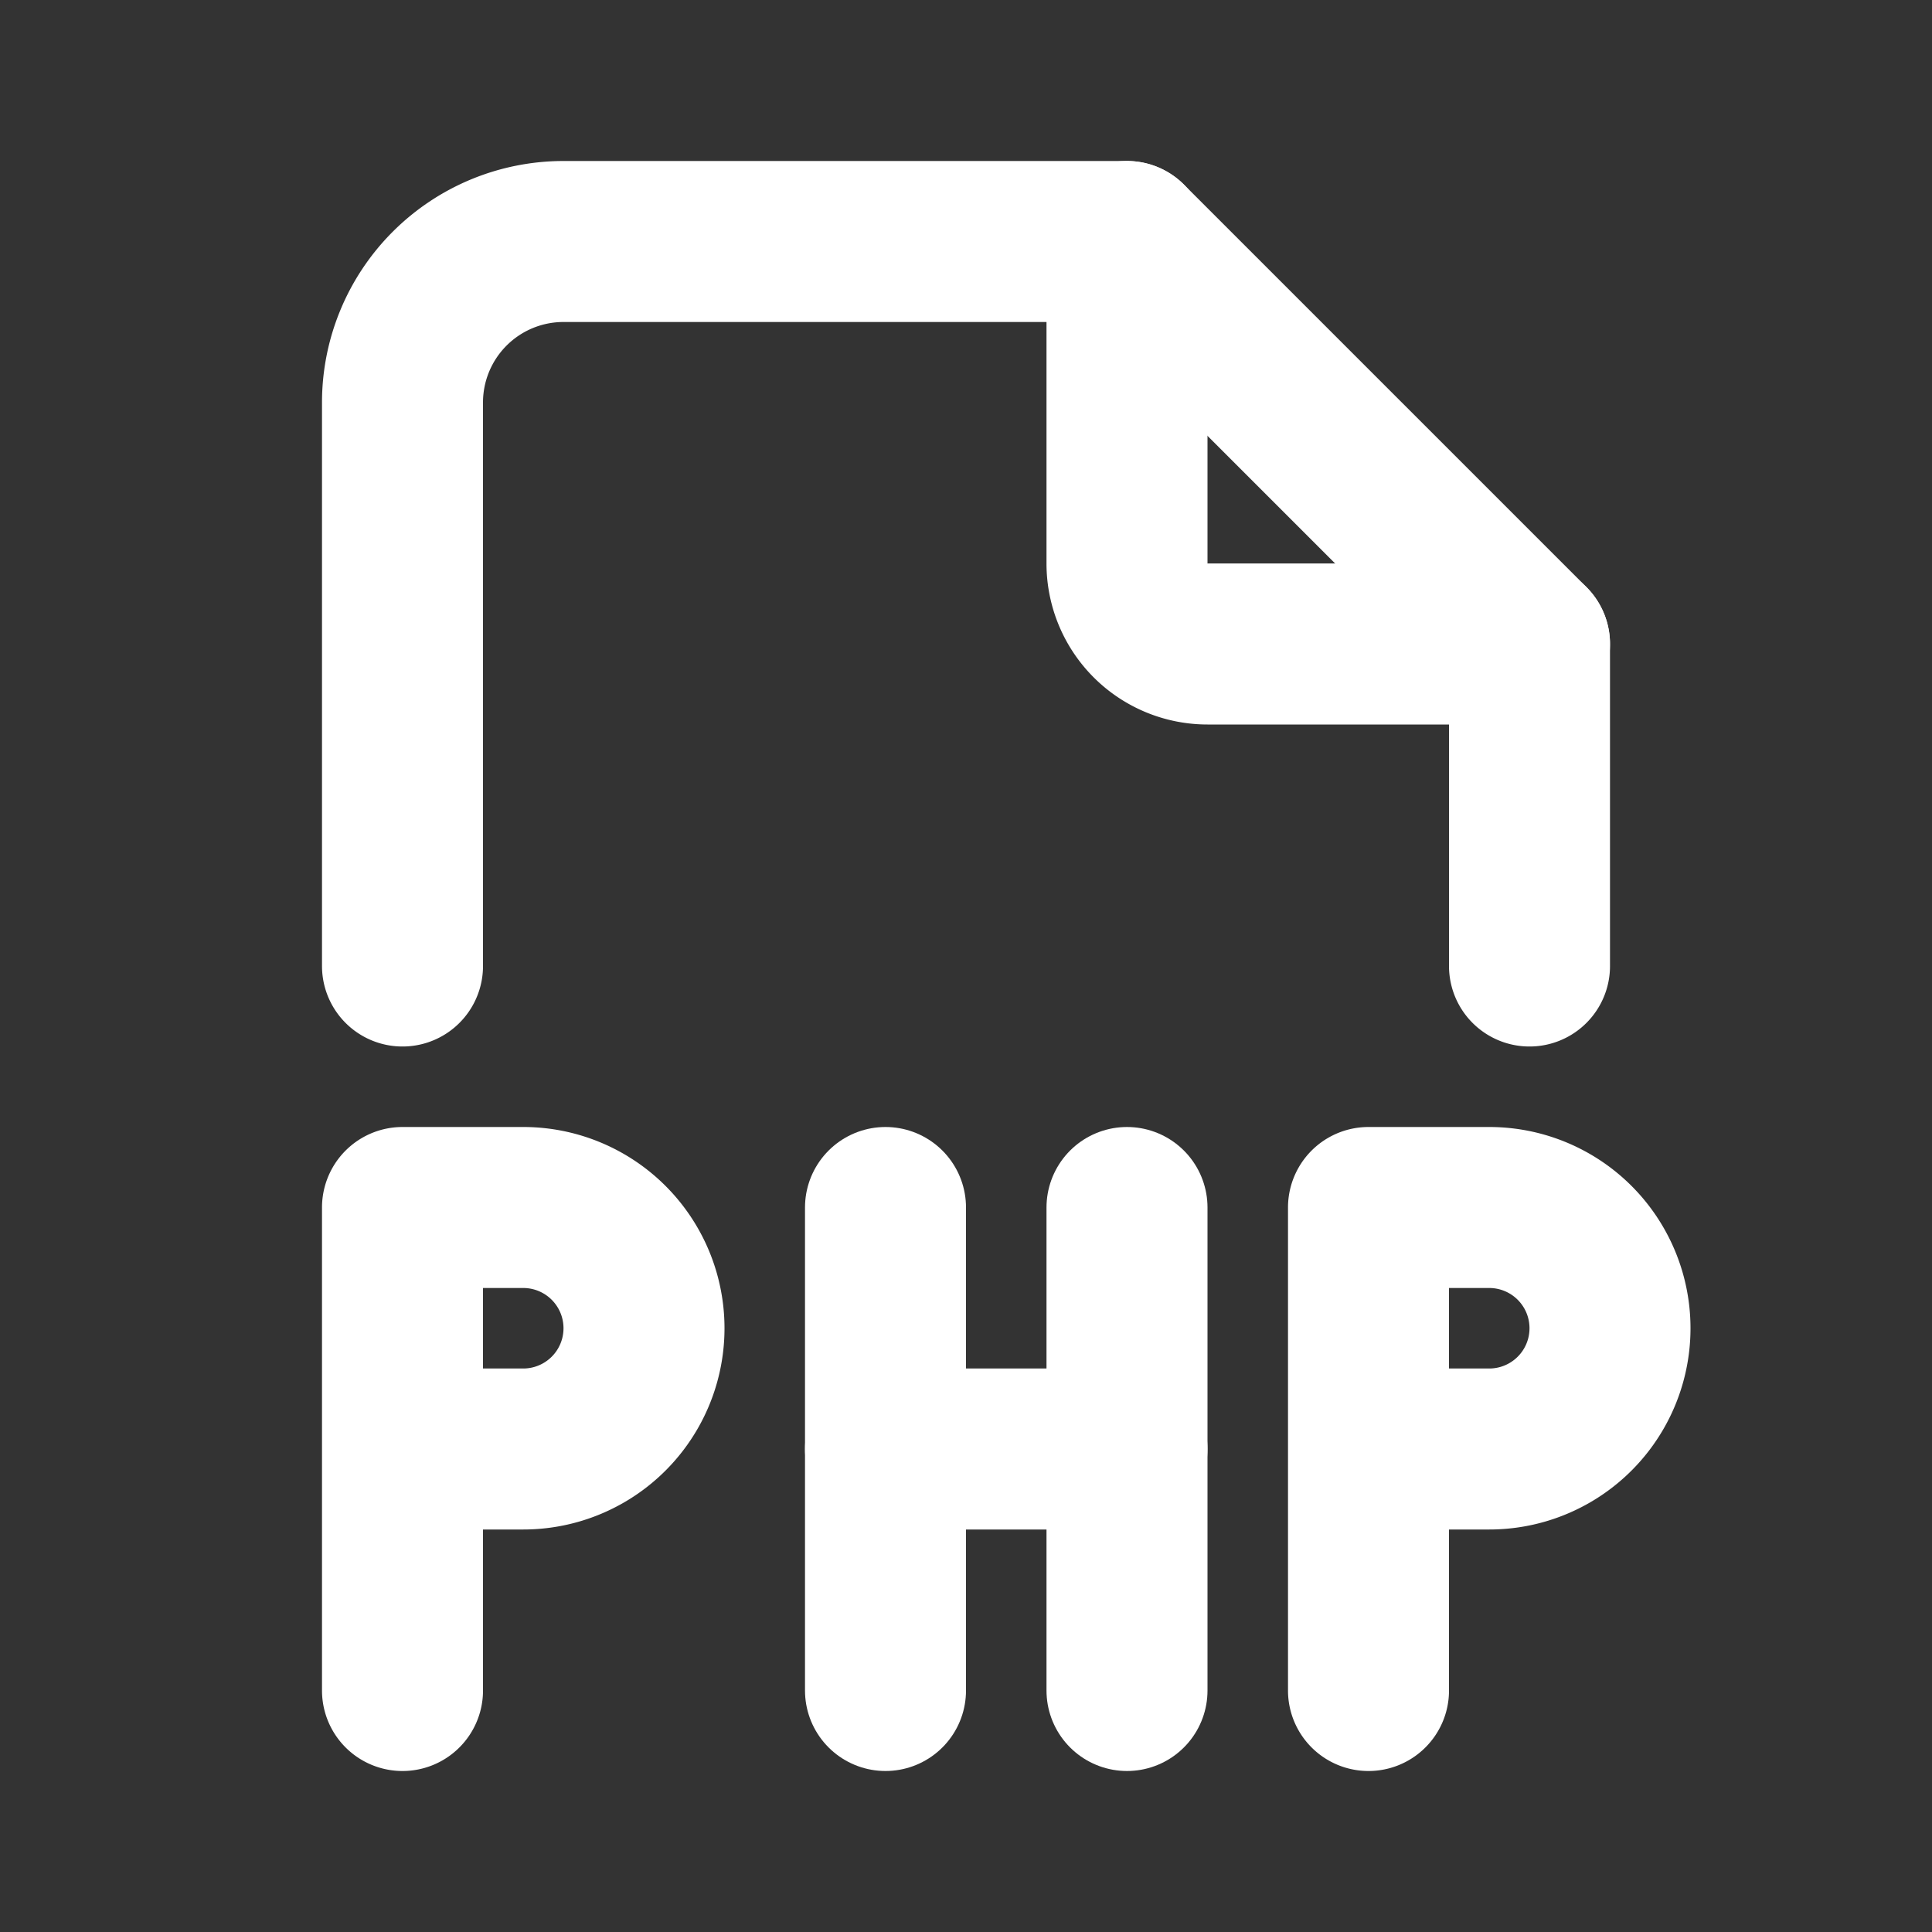<svg xmlns="http://www.w3.org/2000/svg" width="24" height="24" viewBox="0 0 24 24" fill="none" stroke="#ffffff"
    stroke-width="2" stroke-linecap="round" stroke-linejoin="round"
    class="icon icon-tabler icons-tabler-outline icon-tabler-file-type-php">
    <rect x="0" y="0" width="24" height="24" fill="#333333" stroke="none"/>
    <path stroke="none" d="M0 0h24v24H0z" fill="none" />
    <path d="M14 3v4a1 1 0 0 0 1 1h4" />
    <path d="M5 12v-7a2 2 0 0 1 2 -2h7l5 5v4" />
    <path d="M5 18h1.5a1.5 1.5 0 0 0 0 -3h-1.5v6" />
    <path d="M17 18h1.5a1.5 1.5 0 0 0 0 -3h-1.5v6" />
    <path d="M11 21v-6" />
    <path d="M14 15v6" />
    <path d="M11 18h3" />
</svg>